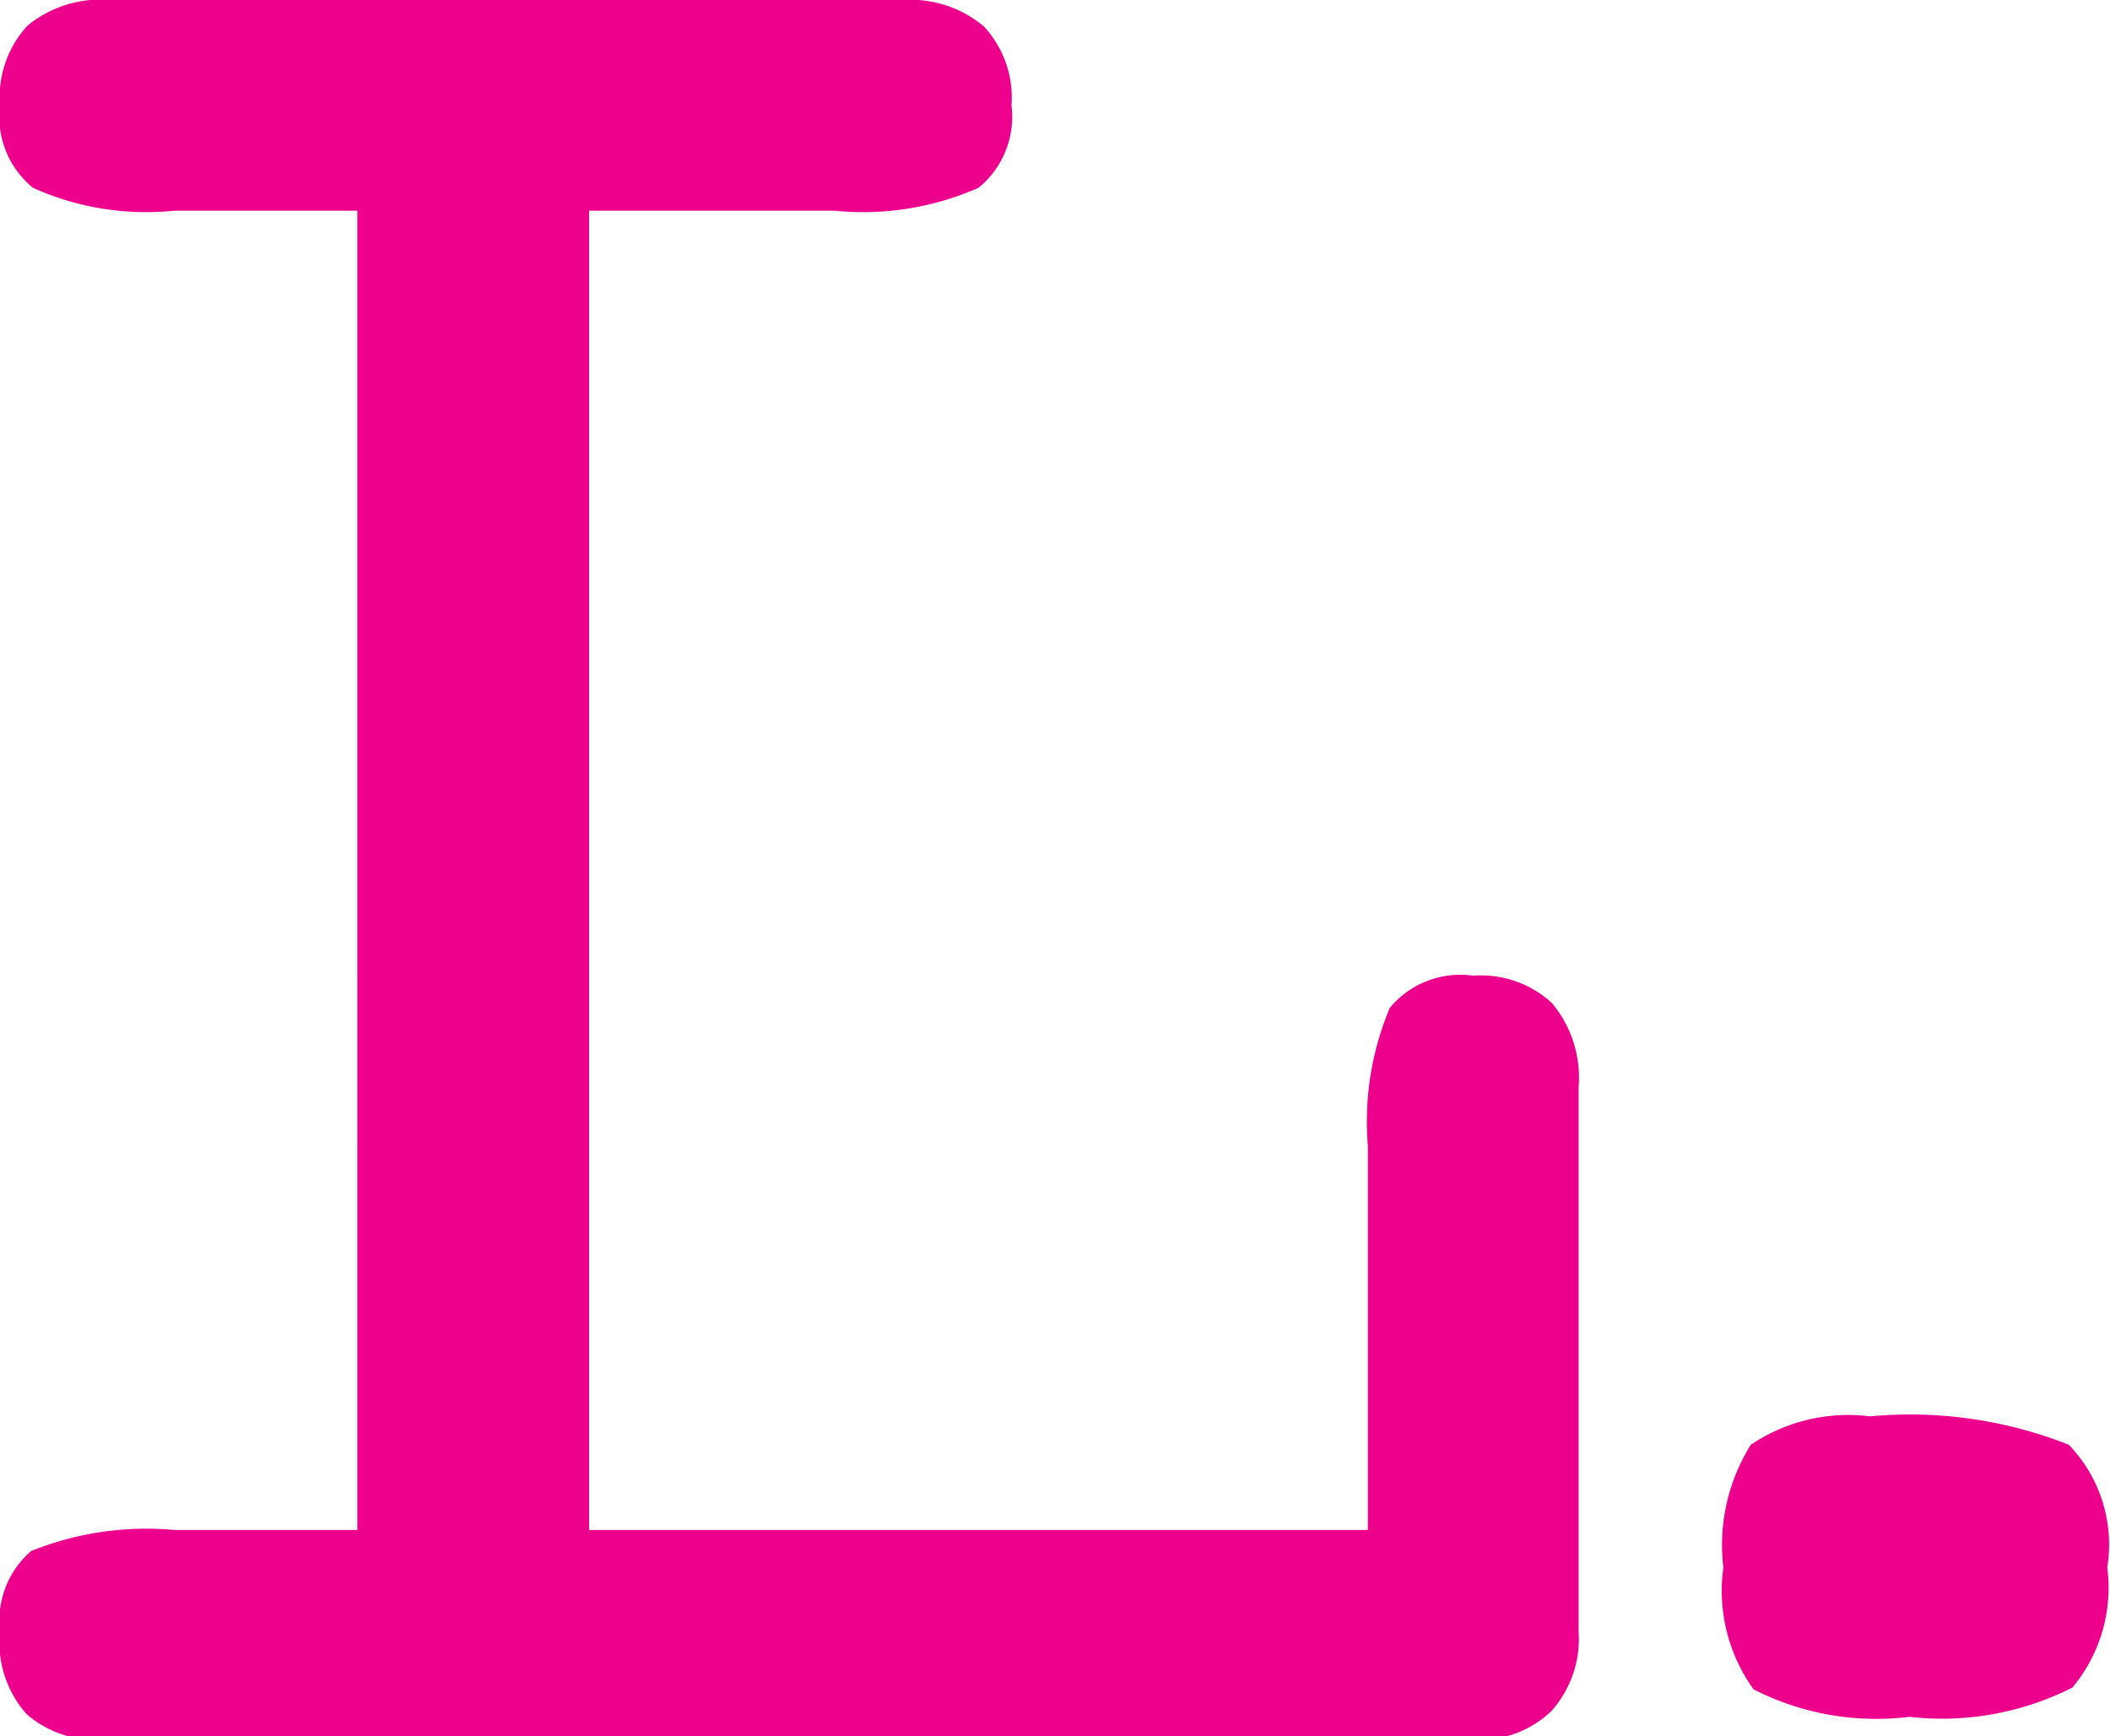 <svg xmlns="http://www.w3.org/2000/svg" width="23.03" height="18.95" viewBox="0 0 23.03 18.95">
  <defs>
    <style>
      .a {
        fill: #ec008c;
      }
    </style>
  </defs>
  <g>
    <path class="a" d="M14.93,12.51A3.2,3.2,0,0,1,15.17,11a1,1,0,0,1,.91-.35,1.14,1.14,0,0,1,.86.3,1.27,1.27,0,0,1,.29.92v5.94a1.18,1.18,0,0,1-.3.87,1.14,1.14,0,0,1-.85.31H1.15a1.17,1.17,0,0,1-.86-.28A1.18,1.18,0,0,1,0,17.8a1,1,0,0,1,.34-.87A3.36,3.36,0,0,1,1.9,16.7h2V2.3h-2A3,3,0,0,1,.36,2.05,1,1,0,0,1,0,1.15,1.15,1.15,0,0,1,.3.28,1.26,1.26,0,0,1,1.21,0H9.86a1.24,1.24,0,0,1,.88.29,1.14,1.14,0,0,1,.3.86,1,1,0,0,1-.36.9,3.12,3.12,0,0,1-1.57.25H6.43V16.7h8.5Z"/>
    <path class="a" d="M20.41,15.46a4.71,4.71,0,0,1,2.17.31A1.57,1.57,0,0,1,23,17.11a1.7,1.7,0,0,1-.38,1.31,3.15,3.15,0,0,1-1.78.32,2.94,2.94,0,0,1-1.7-.3,1.84,1.84,0,0,1-.33-1.33,2.06,2.06,0,0,1,.3-1.34A1.9,1.9,0,0,1,20.41,15.46Z"/>
  </g>
</svg>
